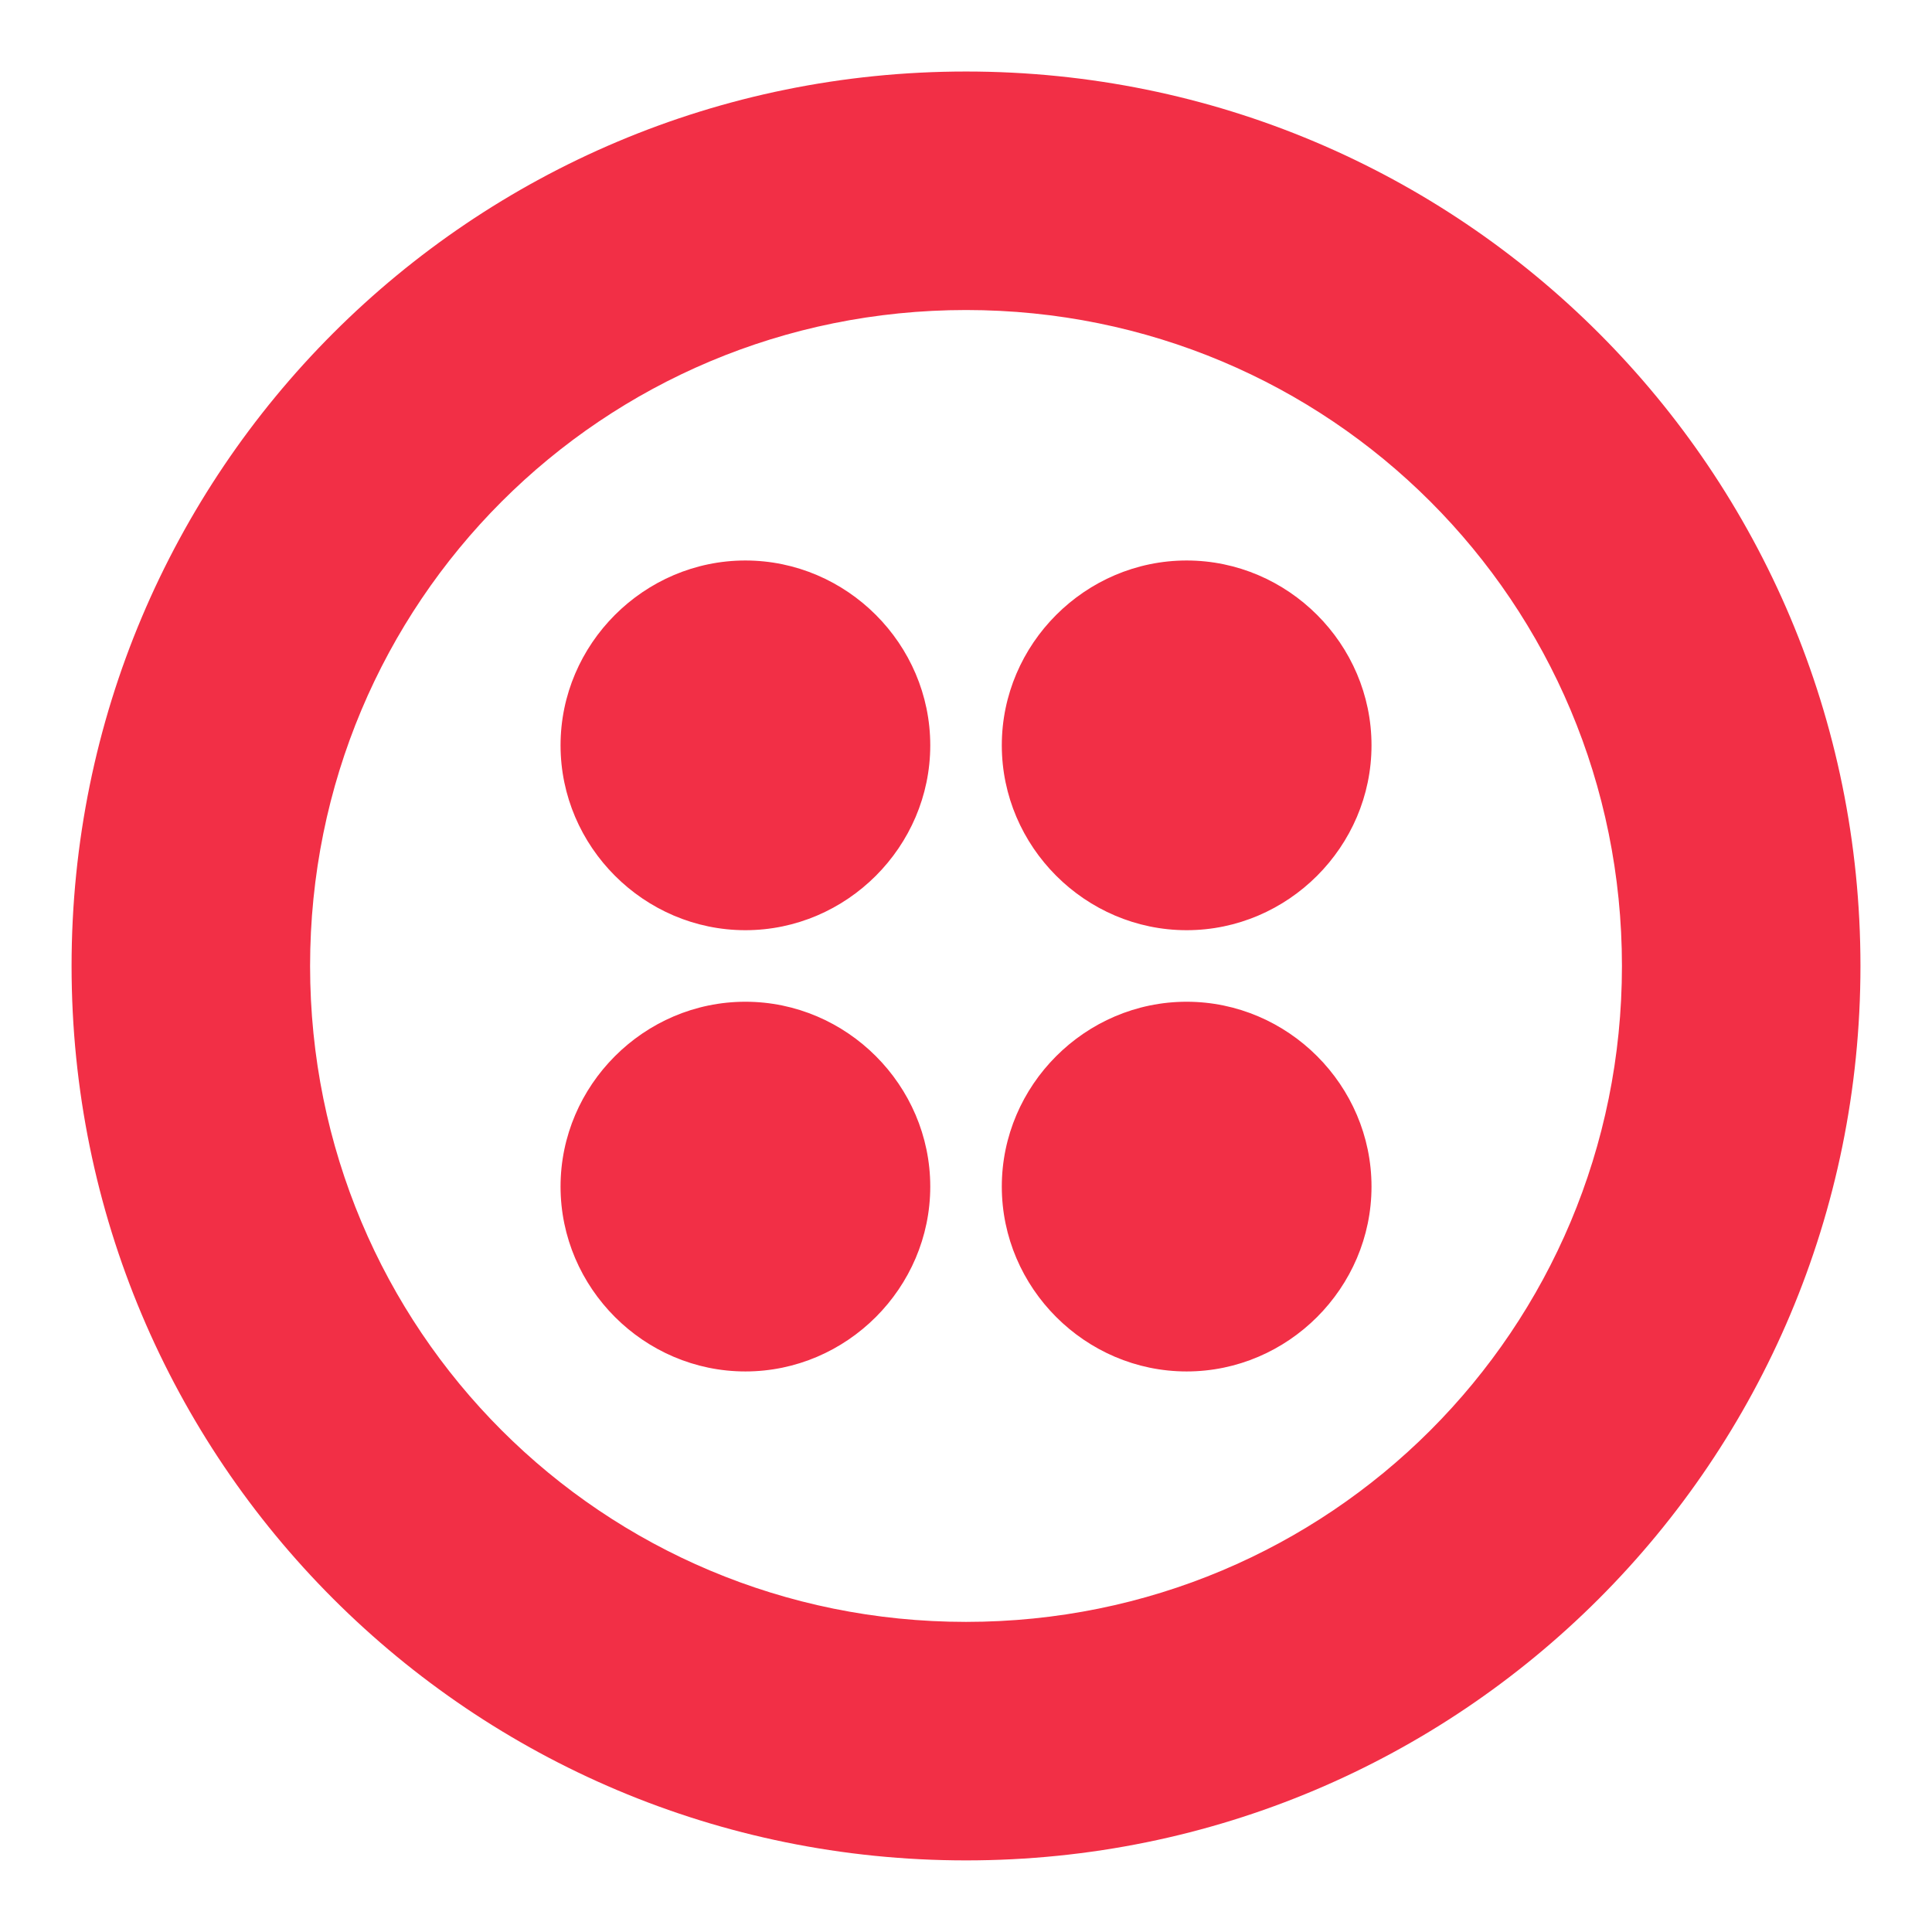 <svg width="64" height="64" viewBox="0 0 64 64" fill="none" xmlns="http://www.w3.org/2000/svg">
<g clip-path="url(#clip0_18471_51965)">
<path d="M32.001 2.369C15.606 2.369 2.371 15.604 2.371 31.999C2.371 48.394 15.606 61.628 32.001 61.628C48.396 61.628 61.63 48.394 61.63 31.999C61.63 15.604 48.396 2.369 32.001 2.369ZM32.001 53.727C19.951 53.727 10.272 44.048 10.272 31.999C10.272 19.949 19.951 10.27 32.001 10.27C44.05 10.27 53.729 19.949 53.729 31.999C53.729 44.048 44.05 53.727 32.001 53.727ZM45.433 24.69C45.433 28.048 42.667 30.814 39.309 30.814C35.951 30.814 33.186 28.048 33.186 24.69C33.186 21.332 35.951 18.567 39.309 18.567C42.667 18.567 45.433 21.332 45.433 24.69ZM45.433 39.307C45.433 42.665 42.667 45.431 39.309 45.431C35.951 45.431 33.186 42.665 33.186 39.307C33.186 35.949 35.951 33.184 39.309 33.184C42.667 33.184 45.433 35.949 45.433 39.307ZM30.816 39.307C30.816 42.665 28.05 45.431 24.692 45.431C21.334 45.431 18.569 42.665 18.569 39.307C18.569 35.949 21.334 33.184 24.692 33.184C28.05 33.184 30.816 35.949 30.816 39.307ZM30.816 24.69C30.816 28.048 28.05 30.814 24.692 30.814C21.334 30.814 18.569 28.048 18.569 24.69C18.569 21.332 21.334 18.567 24.692 18.567C28.05 18.567 30.816 21.332 30.816 24.69Z" fill="#F22F46"/>
</g>
<defs>
<clipPath id="clip0_18471_51965">
<rect width="59.259" height="59.259" fill="white" transform="translate(2.371 2.37)"/>
</clipPath>
</defs>
</svg>
